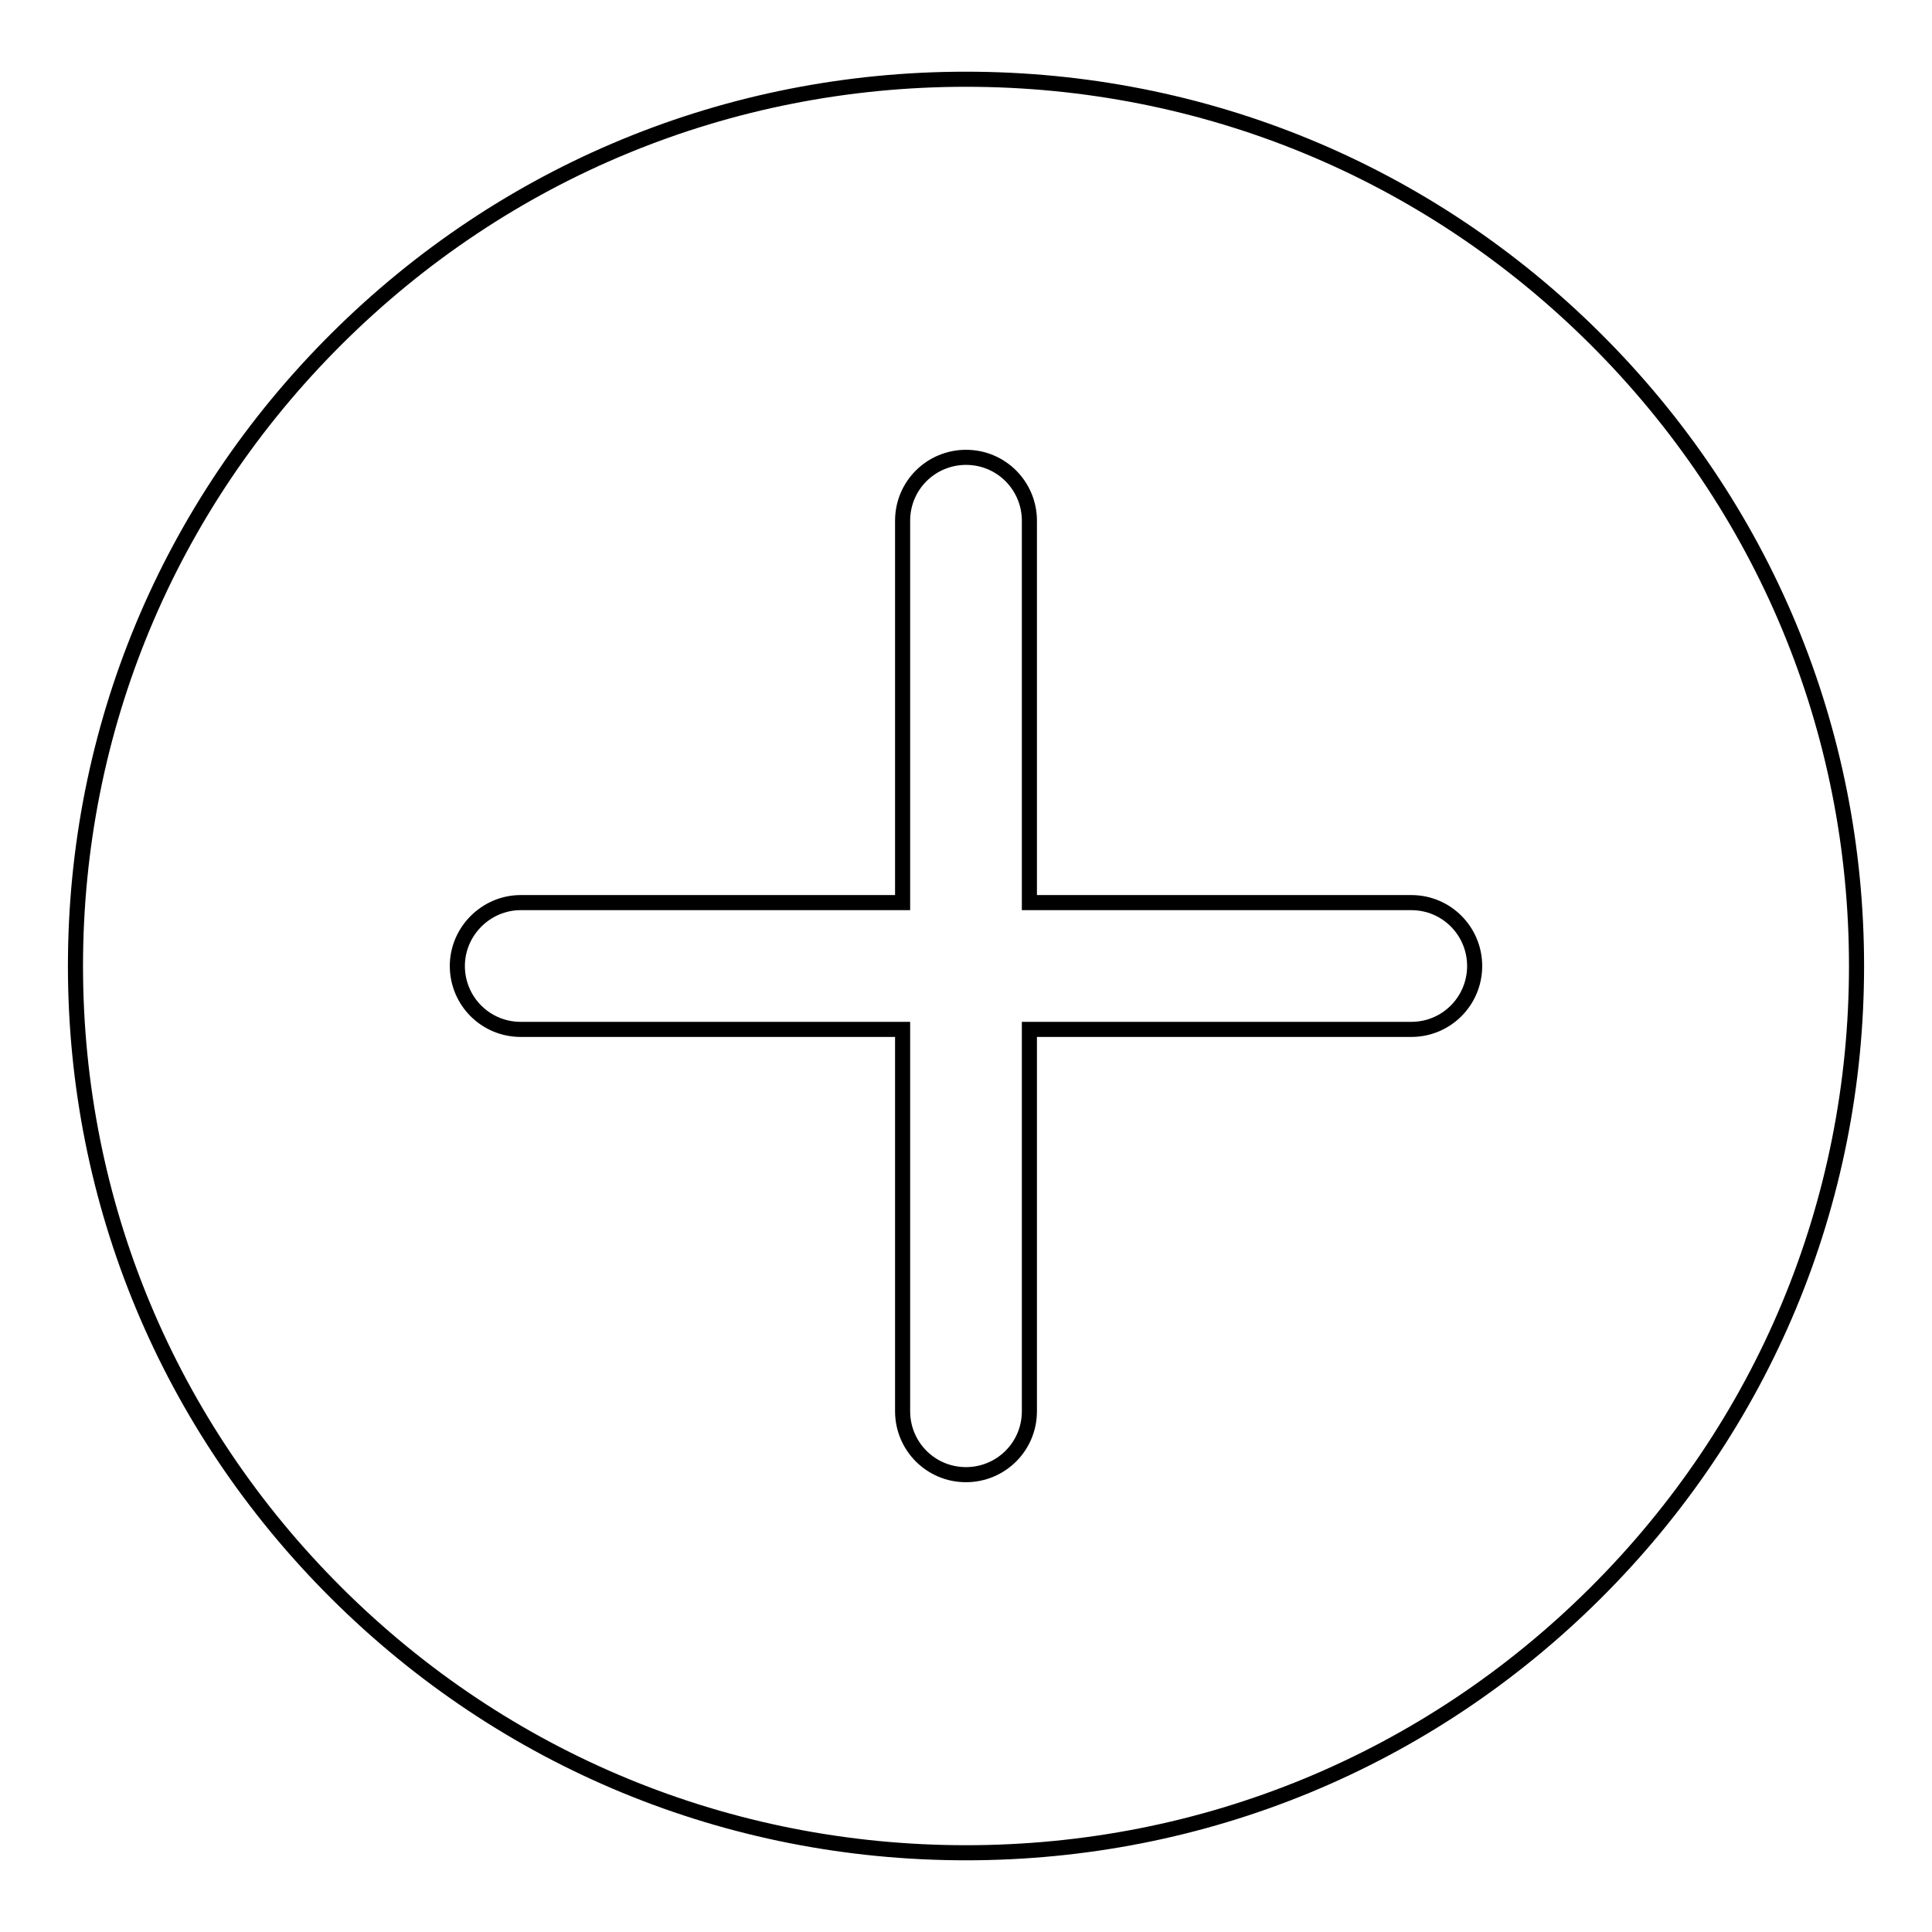 <?xml version="1.0" encoding="utf-8"?>
<!-- Svg Vector Icons : http://www.onlinewebfonts.com/icon -->
<!DOCTYPE svg PUBLIC "-//W3C//DTD SVG 1.1//EN" "http://www.w3.org/Graphics/SVG/1.1/DTD/svg11.dtd">
<svg version="1.1" xmlns="http://www.w3.org/2000/svg" xmlns:xlink="http://www.w3.org/1999/xlink" x="0px" y="0px" viewBox="0 0 256 256" enable-background="new 0 0 256 256" xml:space="preserve">
<g> <path stroke-width="2" fill-opacity="0" stroke="#000000"  d="M211.4,44.9c-22.3-22.2-51.9-34.4-83.4-34.4c-31.5,0-61.1,12.2-83.4,34.4C22.3,67.1,10,96.6,10,128 c0,31.4,12.3,60.9,34.6,83.1c22.3,22.2,51.9,34.4,83.4,34.4c31.5,0,61.1-12.2,83.4-34.4c22.3-22.2,34.6-51.7,34.6-83.1 C246,96.6,233.7,67.1,211.4,44.9L211.4,44.9z M187,136.4h-50.6V187c0,4.7-3.8,8.4-8.4,8.4c-4.7,0-8.4-3.8-8.4-8.4v-50.6H69 c-4.7,0-8.4-3.8-8.4-8.4s3.8-8.4,8.4-8.4h50.6V69c0-4.7,3.8-8.4,8.4-8.4c4.7,0,8.4,3.8,8.4,8.4v50.6H187c4.7,0,8.4,3.8,8.4,8.4 S191.7,136.4,187,136.4L187,136.4z"/></g>
</svg>